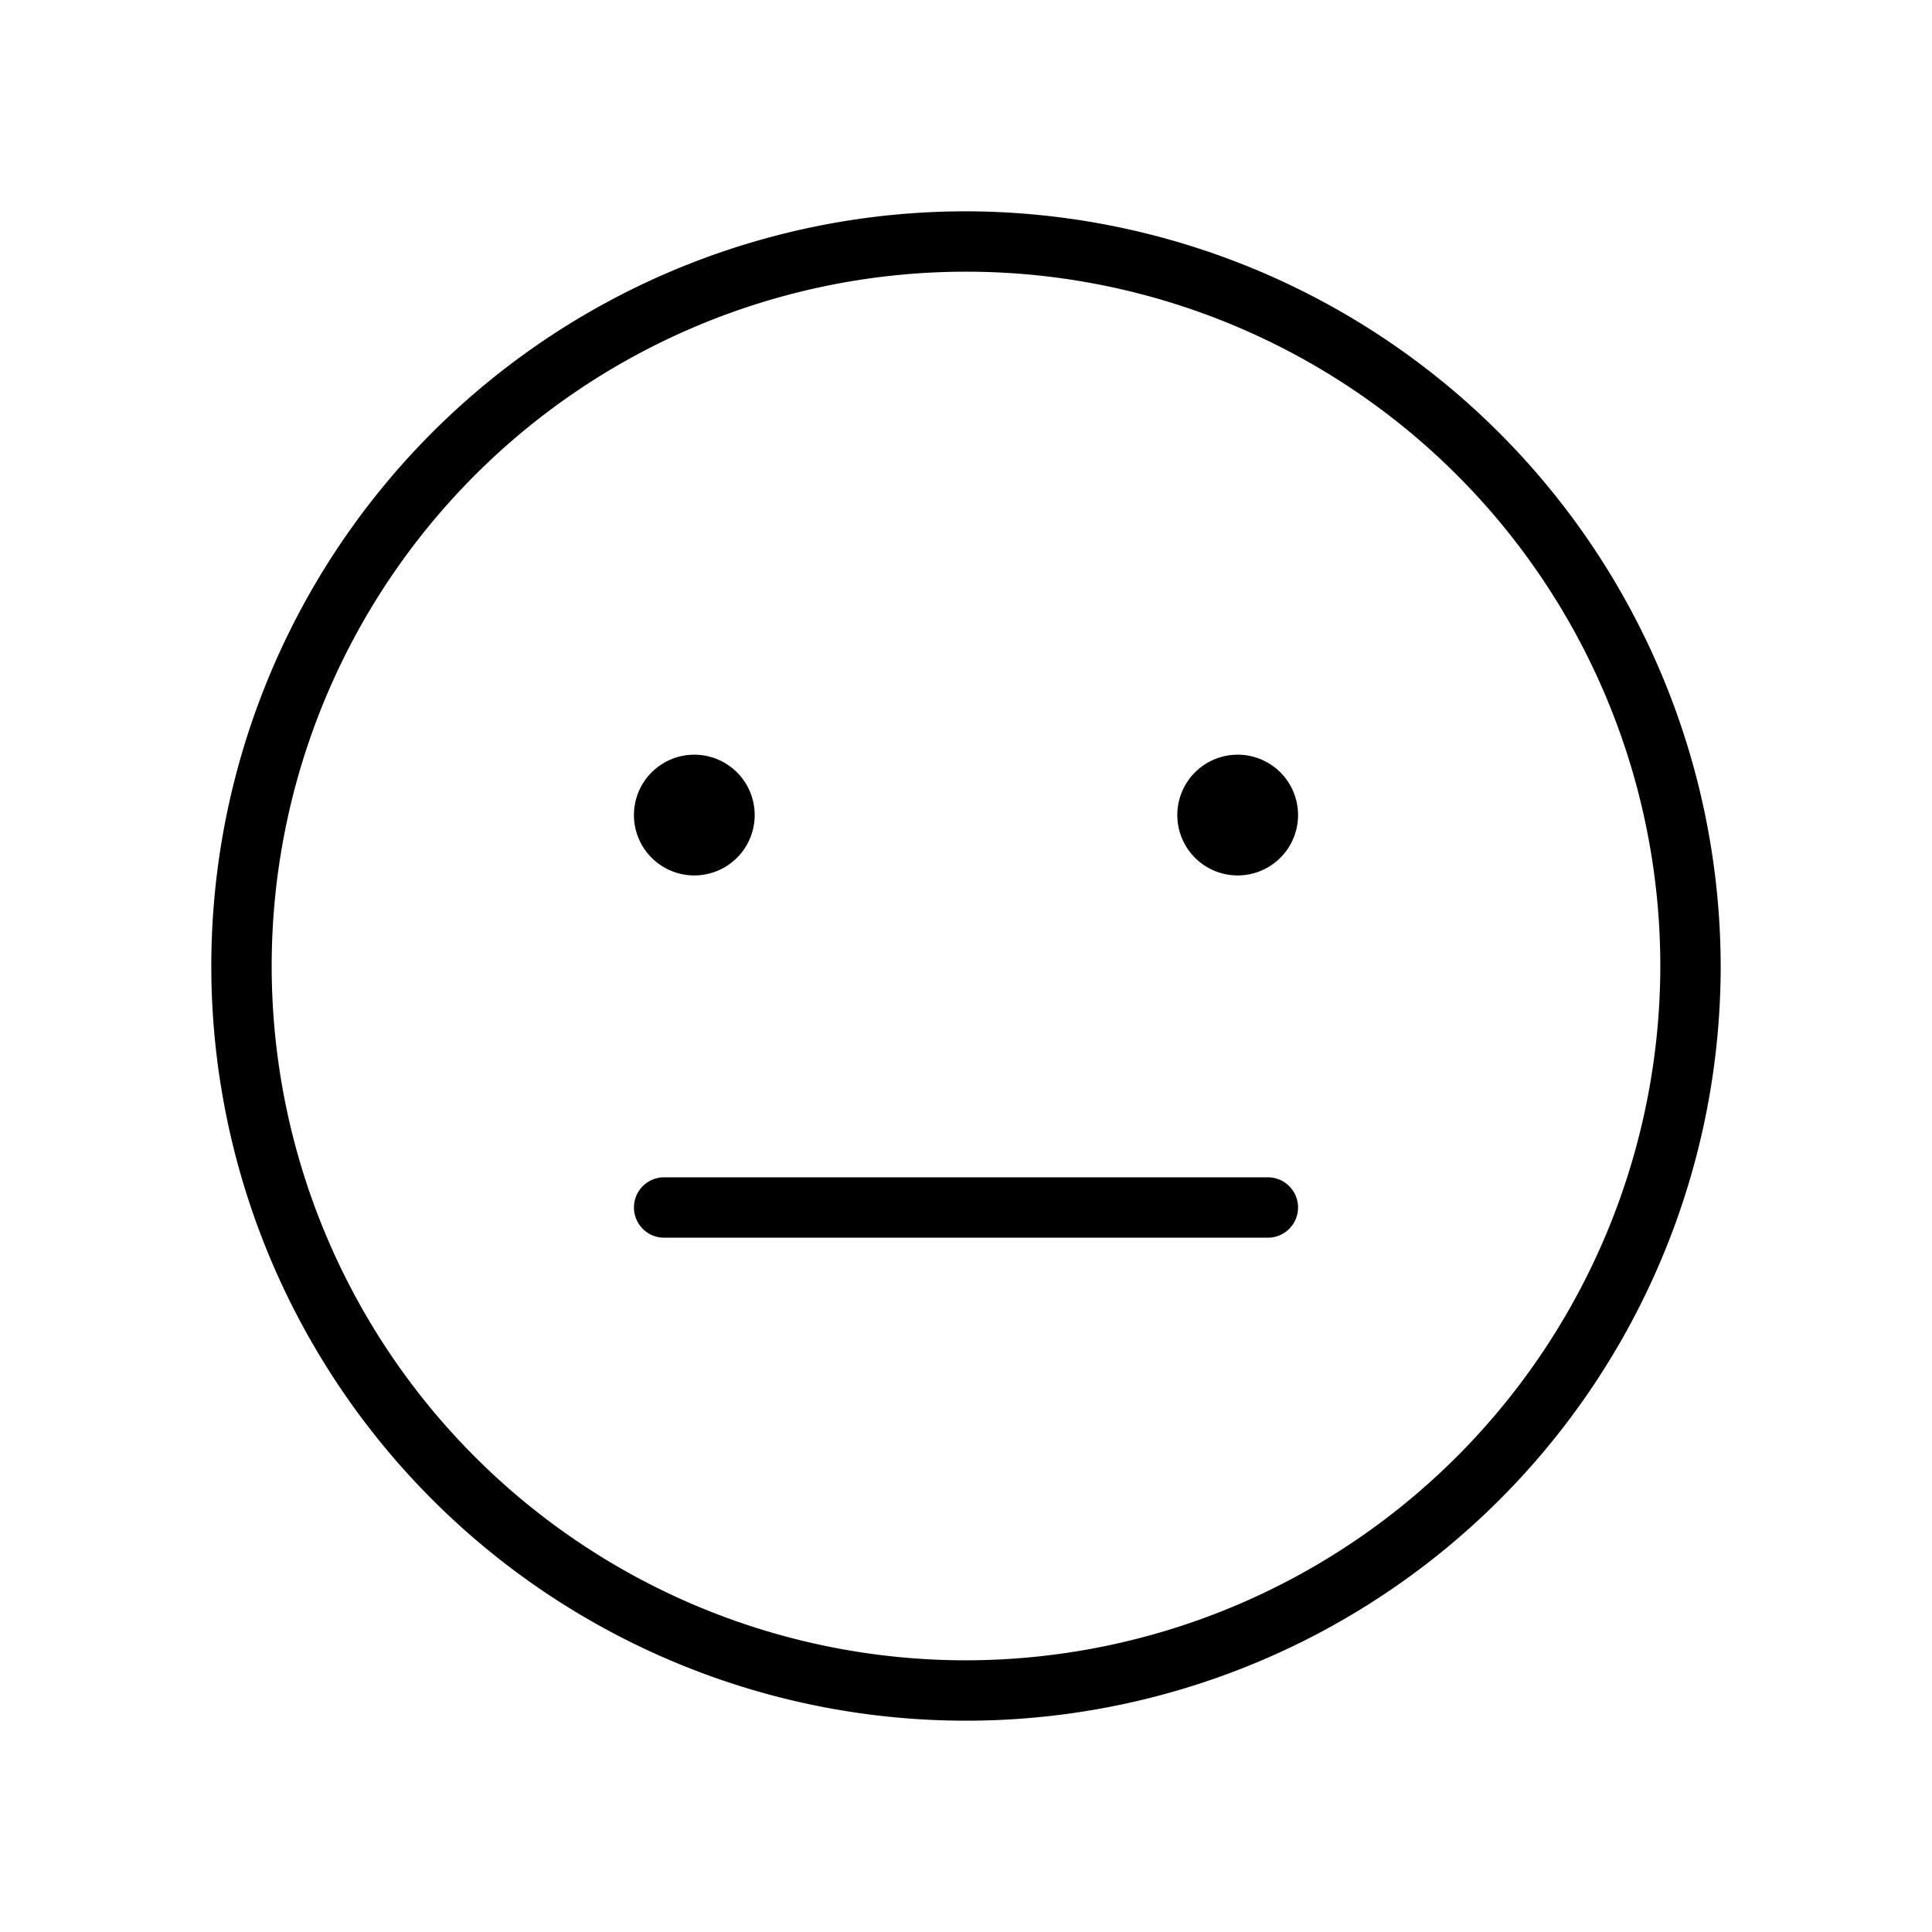 <svg xmlns="http://www.w3.org/2000/svg" viewBox="0 0 256 256" fill="currentColor"><path d="M128,28A100,100,0,1,0,228,128,100.2,100.2,0,0,0,128,28Zm0,192a92,92,0,1,1,92-92A92.1,92.1,0,0,1,128,220Zm44-60a4,4,0,0,1-4,4H88a4,4,0,0,1,0-8h80A4,4,0,0,1,172,160ZM84,108a8,8,0,1,1,8,8A8,8,0,0,1,84,108Zm88,0a8,8,0,1,1-8-8A8,8,0,0,1,172,108Z"/></svg>